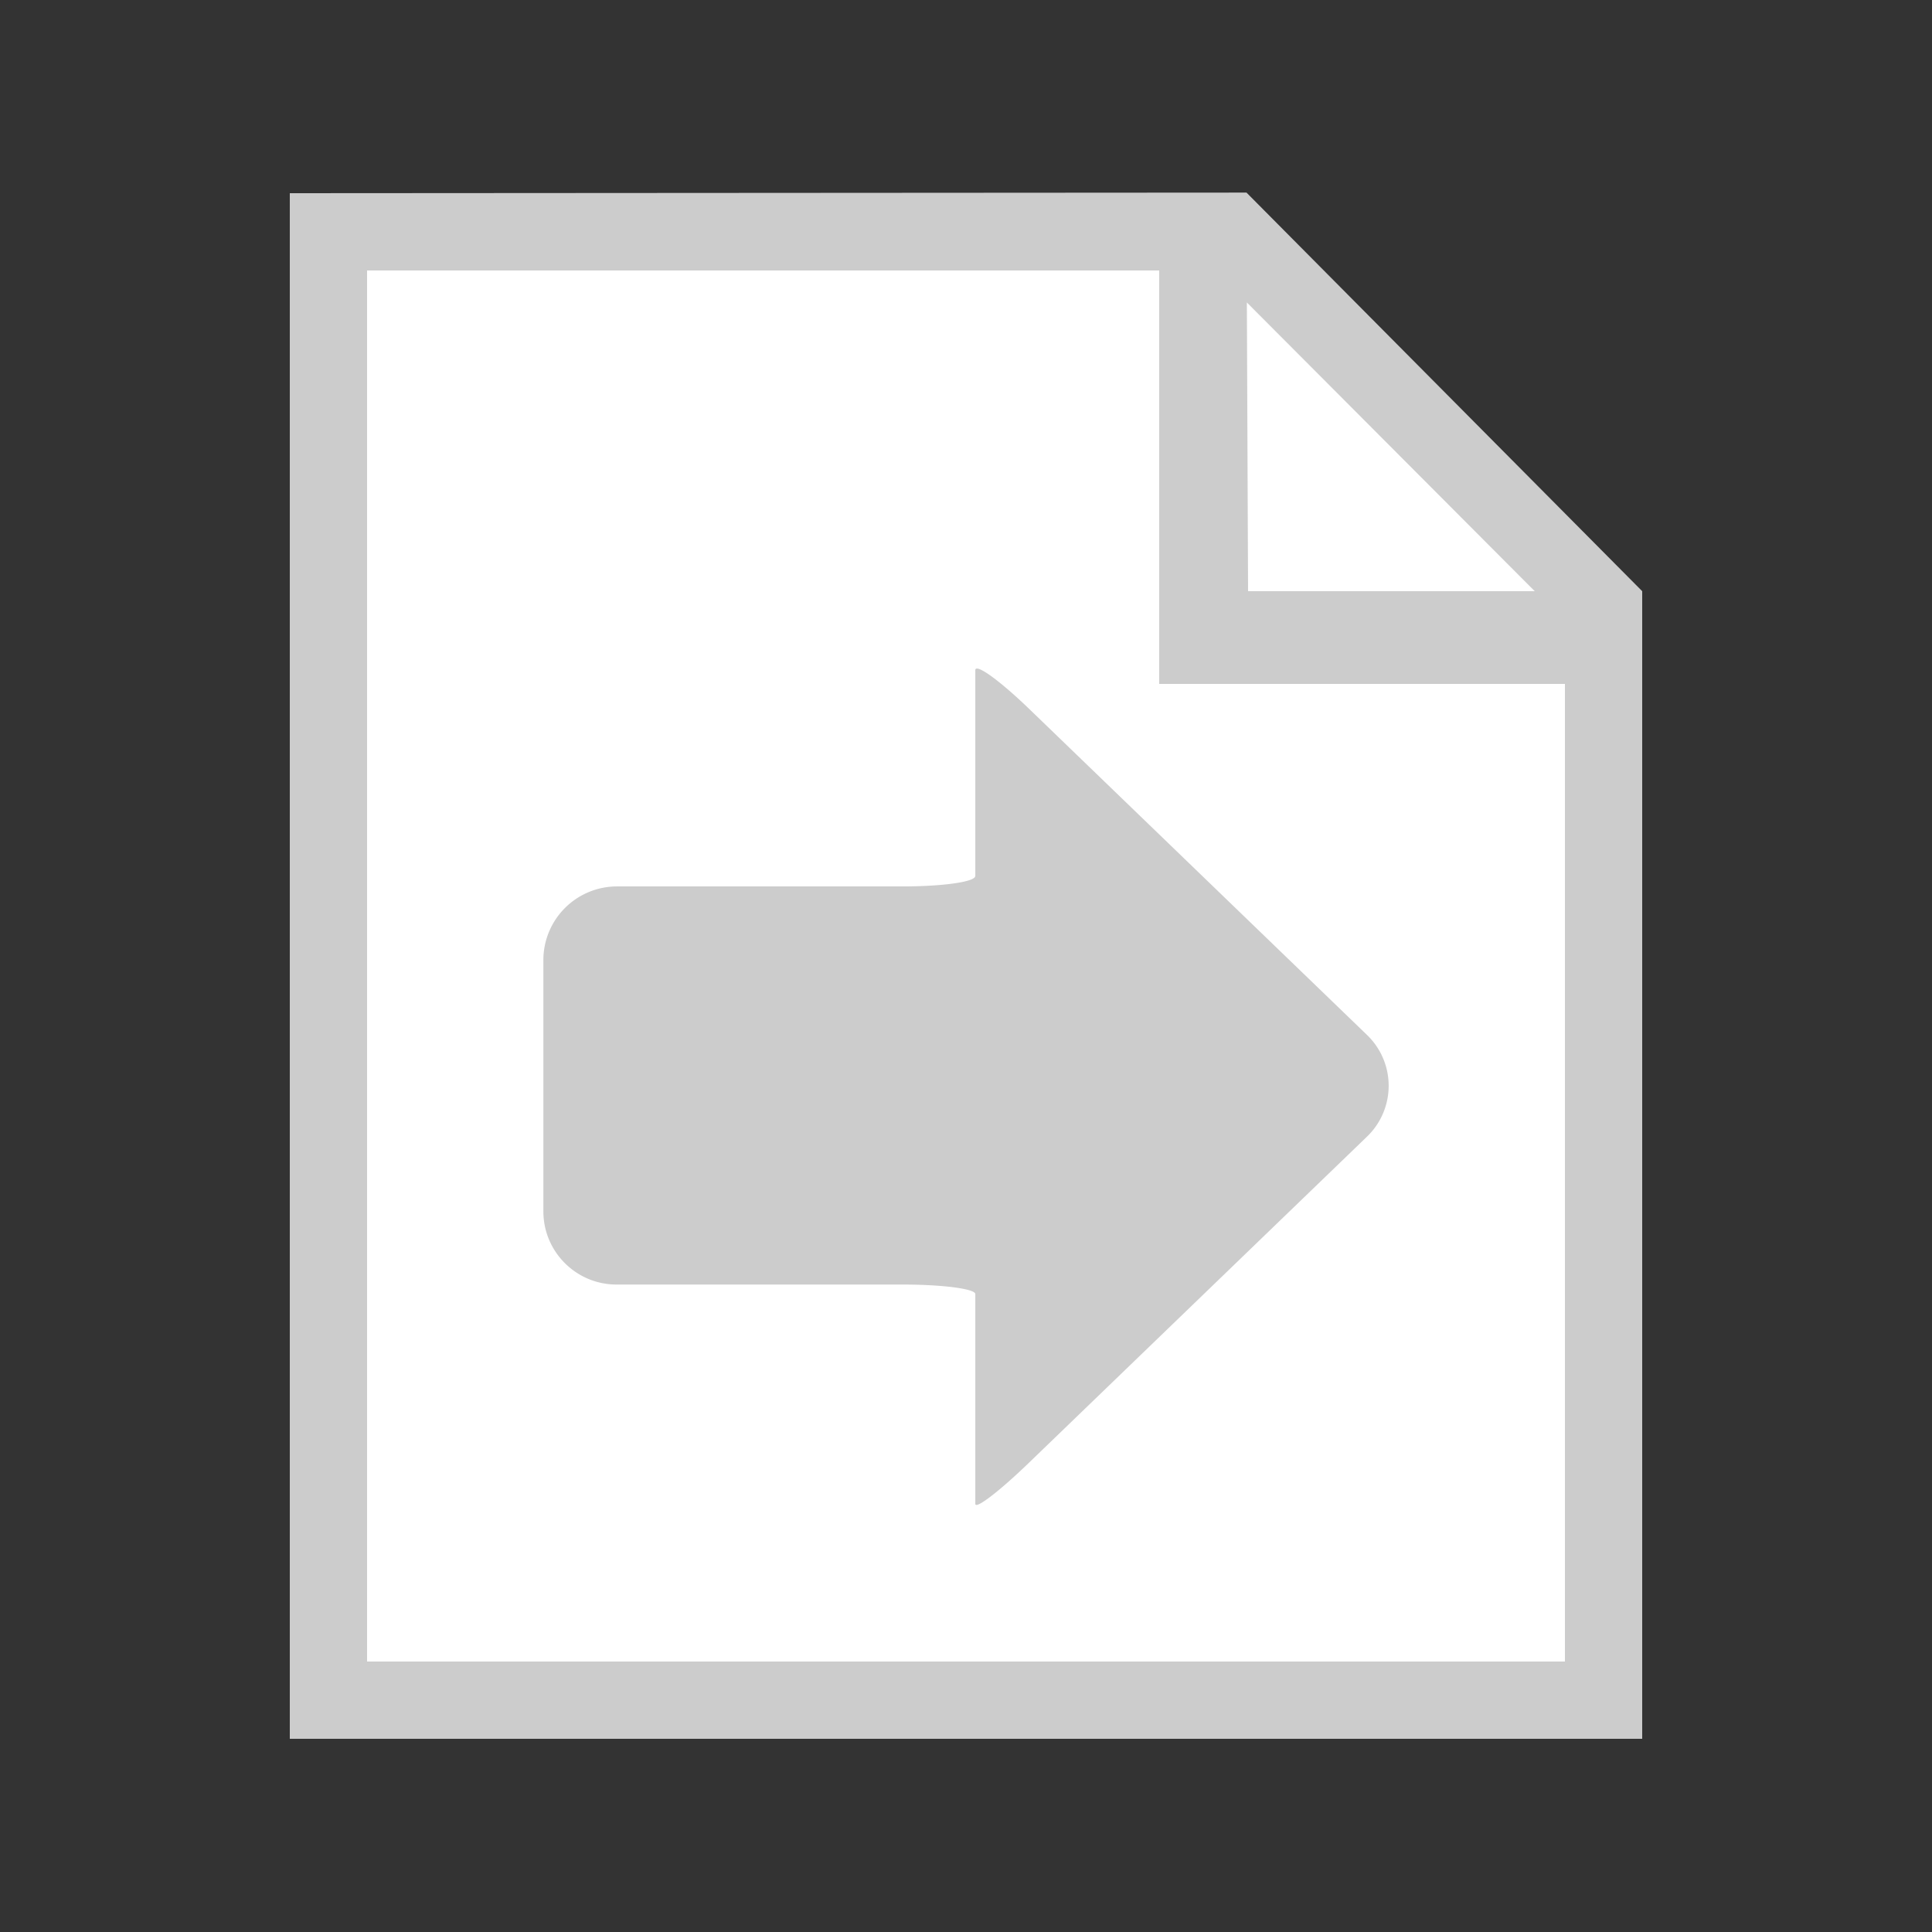 <svg xmlns="http://www.w3.org/2000/svg" width="18" height="18" viewBox="0 0 16 16"><rect x="0" y="0" width="16" height="16" fill="#333333" stroke="none"/><path fill="#FFF" d="M13.12 4.96v9.12H2.88V1.92h7.296l2.944 3.04z"/><path fill="#FFF" d="M13.12 4.96v9.12H2.88V1.92h7.296l2.944 3.04z"/><linearGradient id="a" x1="27186.578" y1="-38785.055" x2="27561.576" y2="-39160.055" gradientTransform="matrix(.032 0 0 -.032 -868.789 -1238.304)"><stop offset="0" stop-color="#ccc"/><stop offset="1" stop-color="#b3b3b3"/></linearGradient><path fill="url(#a)" d="M10.323 1.595L2.4 1.6v12.8h11.2V4.896l-3.277-3.301zm2.387 3.301h-2.374l-.01-2.391 2.384 2.391zm.25 8.864H3.04V2.24H9.6v3.424h3.36v8.096z"/><linearGradient id="b" x1="23931.158" y1="-34144.258" x2="24049.709" y2="-34262.809" gradientTransform="matrix(.036 0 0 -.036 -856.18 -1222.336)"><stop offset="0" stop-color="#ccc"/><stop offset="1" stop-color="#b3b3b3"/></linearGradient><path fill="url(#b)" d="M8.077 5.551v1.703c0 .05-.272.087-.607.087H5.106a.61.61 0 00-.606.608v2.083c0 .335.272.606.606.606H7.47c.335 0 .607.035.607.079v1.737c0 .049.197-.102.437-.333l2.806-2.707a.584.584 0 00.019-.825l-.019-.019-2.806-2.708c-.242-.232-.437-.372-.437-.311z"/></svg>